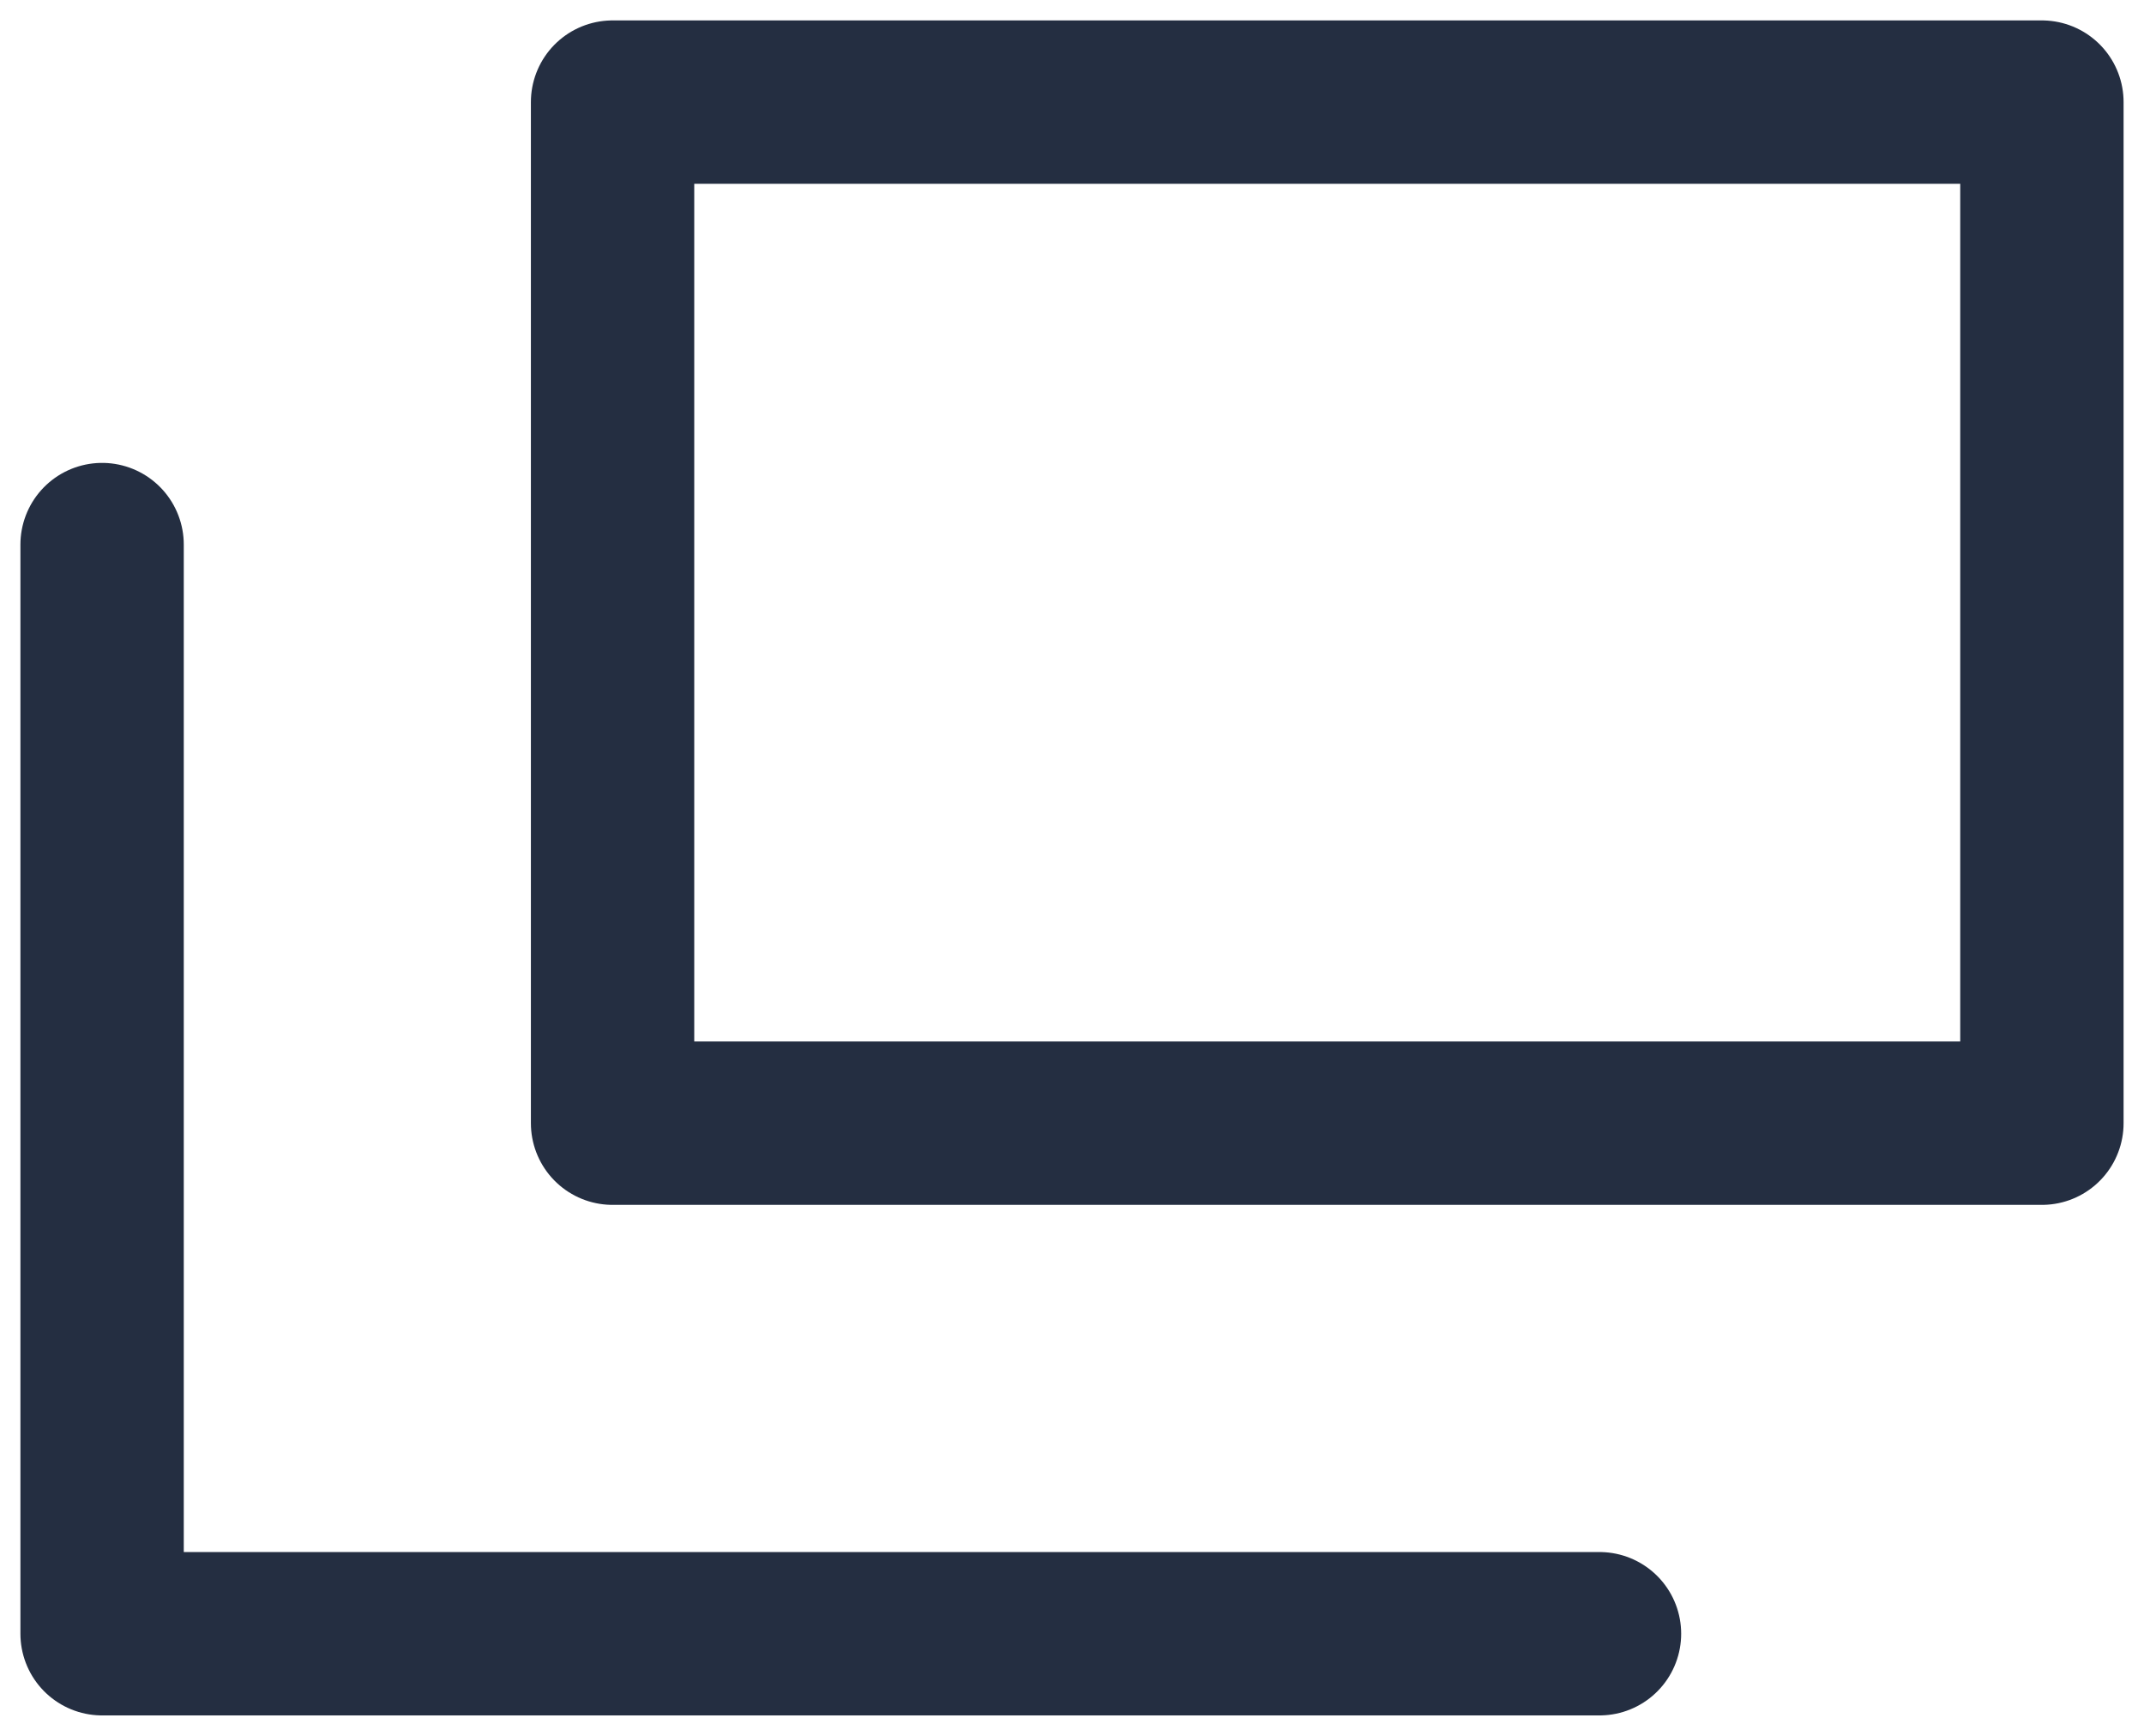 <?xml version="1.0" encoding="UTF-8"?>
<svg xmlns="http://www.w3.org/2000/svg" id="_レイヤー_1" width="15.75" height="12.75" viewBox="0 0 15.75 12.75">
  <defs>
    <style>.cls-1{isolation:isolate;}.cls-1,.cls-2{stroke:#242e41;stroke-linecap:round;stroke-linejoin:round;stroke-width:1.2px;}.cls-1,.cls-2,.cls-3{fill:none;}</style>
  </defs>
  <g id="Icon_feather-external-link">
    <path id="_パス_47" class="cls-1" d="m.75,4v8h11"></path>
    <g id="_長方形_122">
      <rect class="cls-3" x="3.75" y="0" width="12" height="9"></rect>
      <rect class="cls-2" x="4.5" y=".75" width="10.5" height="7.5"></rect>
    </g>
  </g>
</svg>
